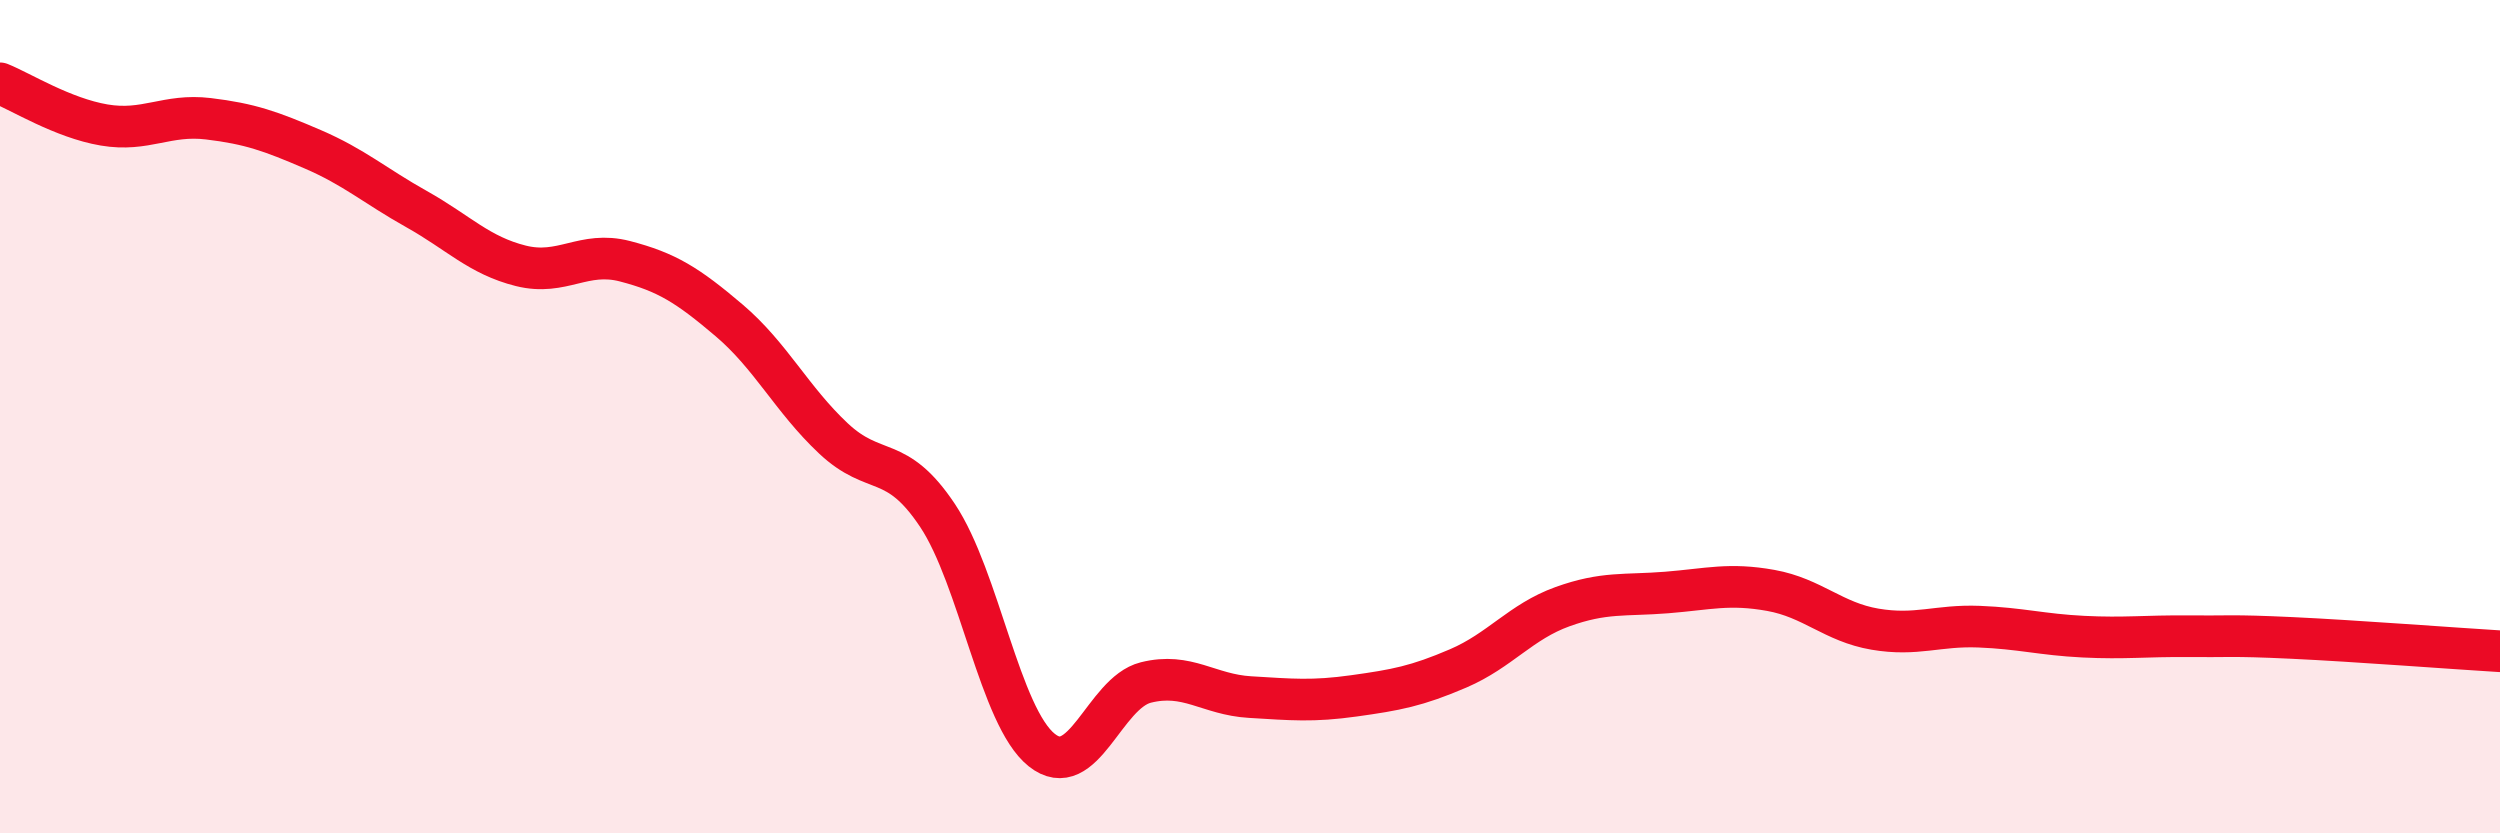 
    <svg width="60" height="20" viewBox="0 0 60 20" xmlns="http://www.w3.org/2000/svg">
      <path
        d="M 0,2 C 0.5,2.2 1.5,2.83 2.5,3 C 3.5,3.17 4,2.73 5,2.85 C 6,2.97 6.5,3.15 7.5,3.58 C 8.5,4.01 9,4.46 10,5.02 C 11,5.58 11.5,6.13 12.5,6.38 C 13.5,6.63 14,6.01 15,6.27 C 16,6.53 16.5,6.84 17.5,7.69 C 18.5,8.54 19,9.58 20,10.52 C 21,11.46 21.5,10.87 22.5,12.37 C 23.5,13.87 24,17.2 25,18 C 26,18.8 26.5,16.63 27.5,16.38 C 28.5,16.13 29,16.67 30,16.73 C 31,16.79 31.5,16.84 32.5,16.7 C 33.5,16.56 34,16.47 35,16.04 C 36,15.61 36.5,14.92 37.5,14.56 C 38.5,14.2 39,14.3 40,14.22 C 41,14.14 41.5,13.99 42.5,14.17 C 43.5,14.35 44,14.93 45,15.1 C 46,15.27 46.5,15 47.5,15.04 C 48.5,15.08 49,15.23 50,15.28 C 51,15.33 51.5,15.26 52.5,15.27 C 53.5,15.28 53.5,15.24 55,15.31 C 56.5,15.38 59,15.57 60,15.63L60 20L0 20Z"
        fill="#EB0A25"
        opacity="0.1"
        stroke-linecap="round"
        stroke-linejoin="round"
      />
      <path
        d="M 0,2 C 0.5,2.2 1.5,2.83 2.5,3 C 3.5,3.17 4,2.73 5,2.85 C 6,2.97 6.5,3.15 7.5,3.58 C 8.5,4.01 9,4.46 10,5.02 C 11,5.58 11.5,6.13 12.5,6.38 C 13.5,6.63 14,6.01 15,6.27 C 16,6.53 16.5,6.84 17.5,7.69 C 18.5,8.54 19,9.58 20,10.52 C 21,11.46 21.5,10.87 22.5,12.37 C 23.5,13.87 24,17.2 25,18 C 26,18.8 26.5,16.63 27.5,16.38 C 28.5,16.13 29,16.67 30,16.73 C 31,16.79 31.5,16.84 32.5,16.7 C 33.5,16.56 34,16.47 35,16.04 C 36,15.61 36.5,14.92 37.5,14.56 C 38.5,14.2 39,14.3 40,14.22 C 41,14.14 41.5,13.99 42.5,14.17 C 43.5,14.35 44,14.93 45,15.1 C 46,15.27 46.5,15 47.5,15.04 C 48.5,15.08 49,15.23 50,15.28 C 51,15.33 51.5,15.26 52.5,15.27 C 53.5,15.28 53.5,15.24 55,15.31 C 56.5,15.38 59,15.57 60,15.63"
        stroke="#EB0A25"
        stroke-width="1"
        fill="none"
        stroke-linecap="round"
        stroke-linejoin="round"
      />
    </svg>
  